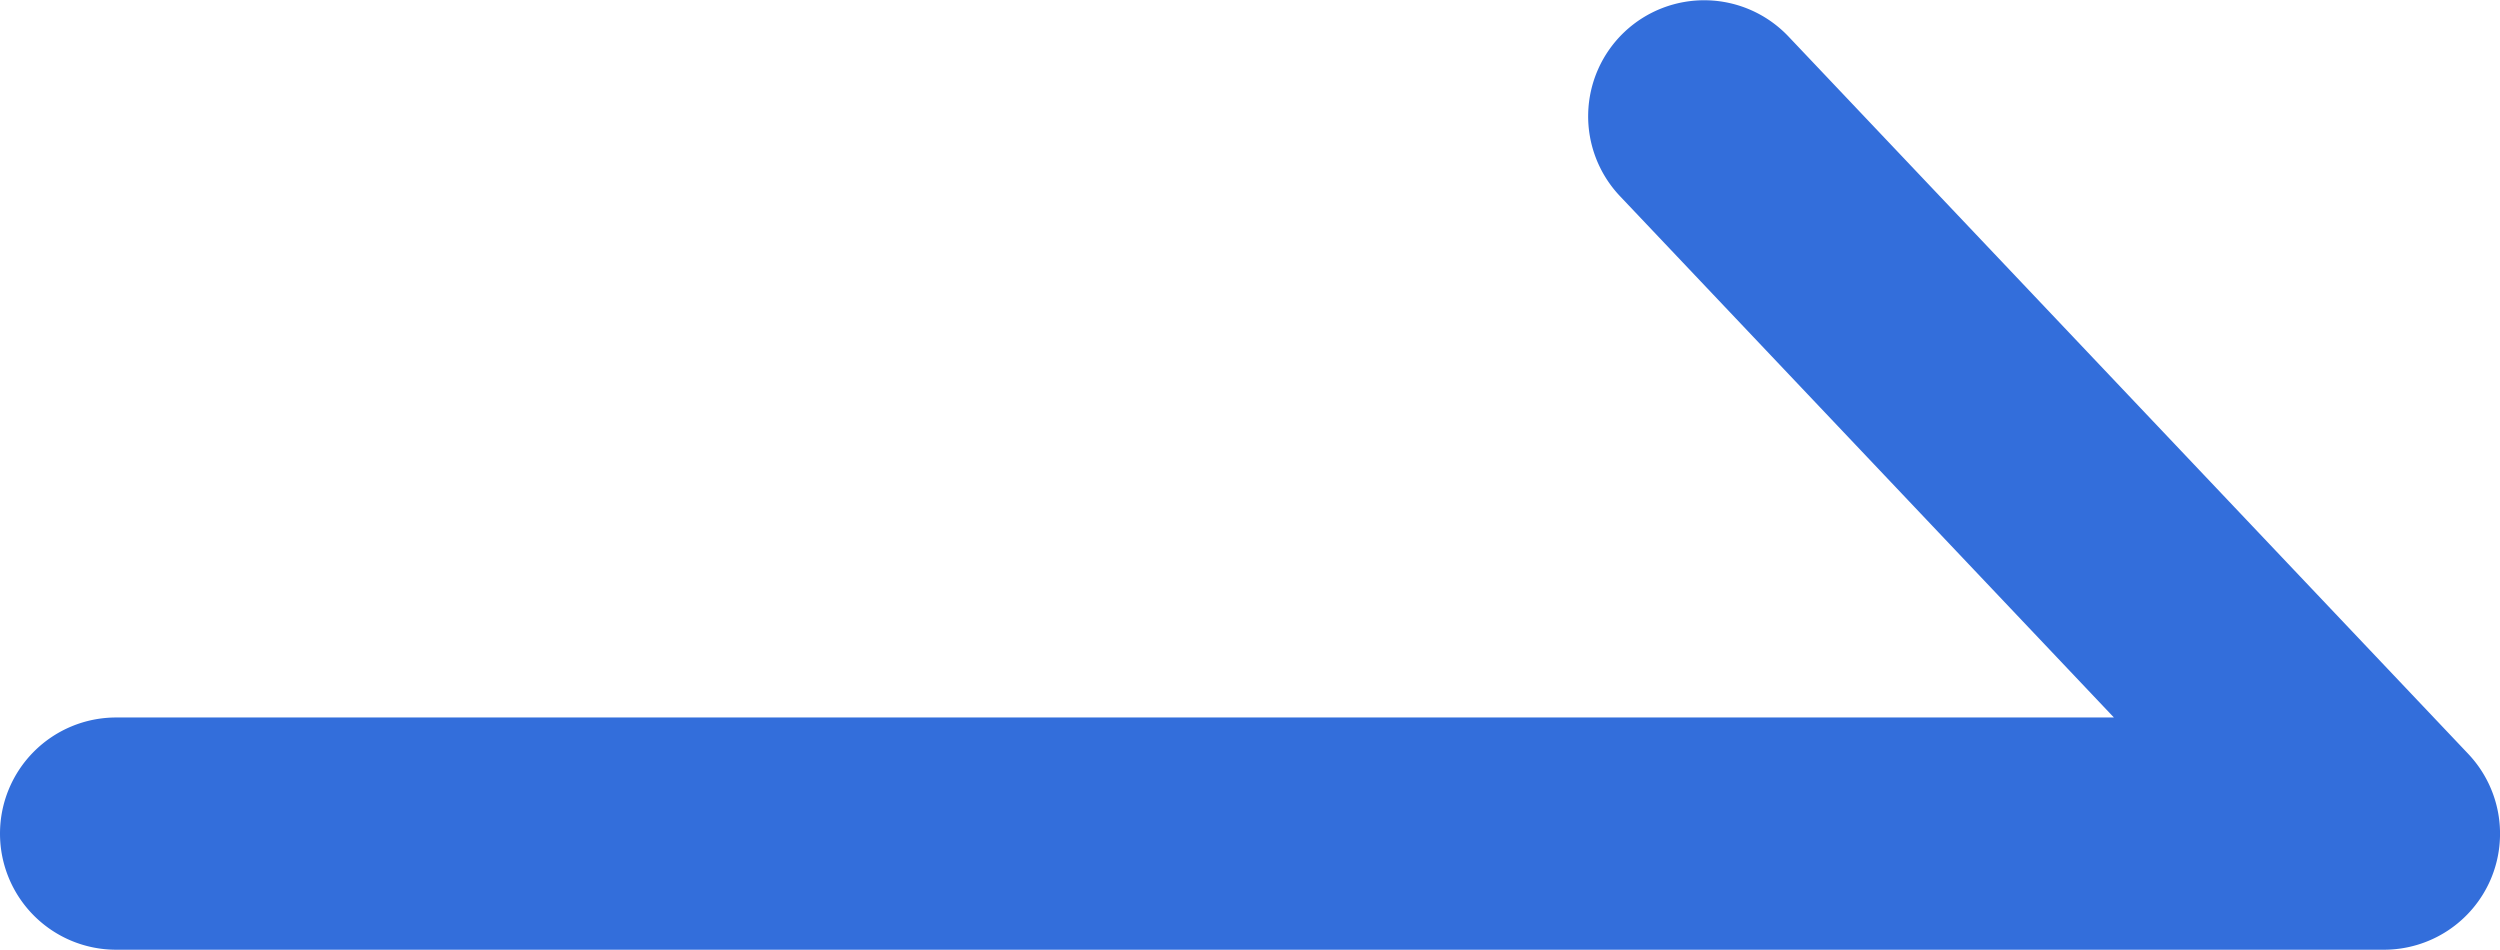 <svg height="8.179" viewBox="0 0 21.53 8.179" width="21.53" xmlns="http://www.w3.org/2000/svg"><path d="m-15775.784-10092h-19.53a1 1 0 0 1 -1-1 1 1 0 0 1 1-1h17.205l-4.254-4.49a1 1 0 0 1 .038-1.413 1 1 0 0 1 1.413.038l5.854 6.178a1 1 0 0 1 .193 1.083 1 1 0 0 1 -.919.604z" fill="#336edb" transform="translate(15796.314 10100.179)"/></svg>
